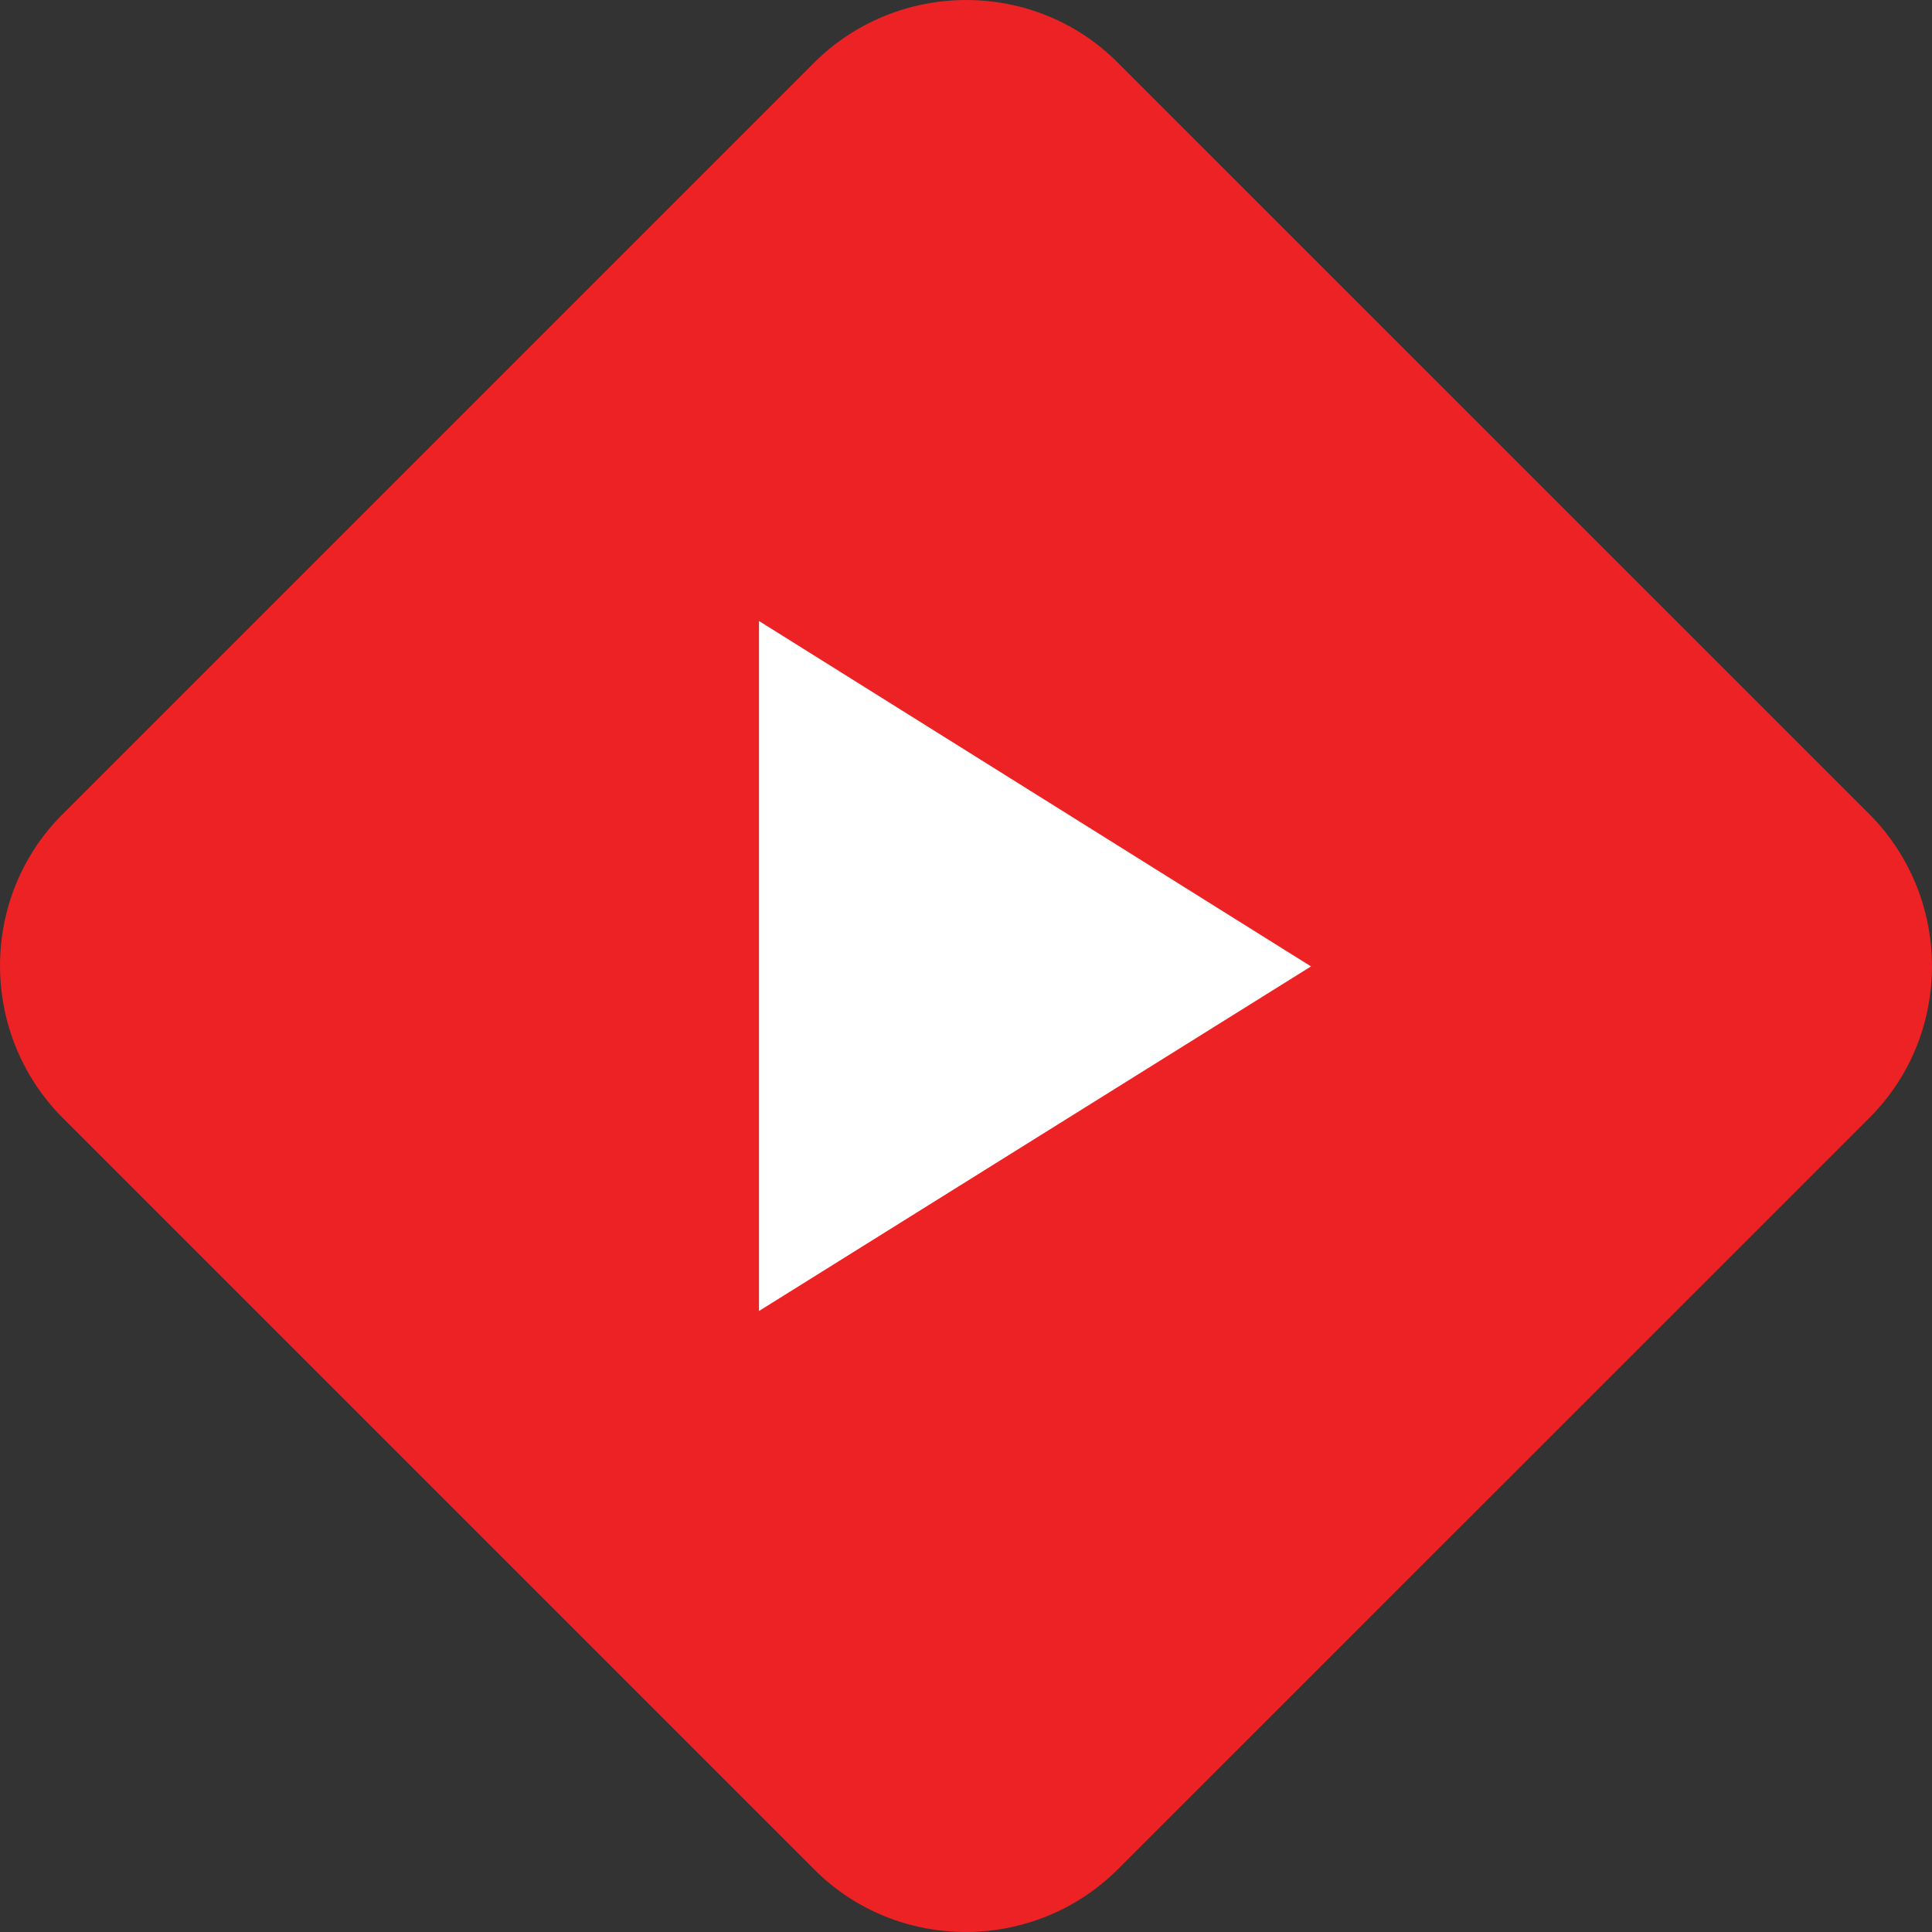 <svg width="28" height="28" viewBox="0 0 28 28" fill="none" xmlns="http://www.w3.org/2000/svg">
<rect x="0" y="0" width="28" height="28" fill="#333333" stroke="none"/>
<path d="M27.087 16.206L16.205 27.087C14.988 28.304 13.001 28.304 11.794 27.087L0.913 16.206C-0.304 14.988 -0.304 13.001 0.913 11.794L11.794 0.913C13.012 -0.304 14.999 -0.304 16.205 0.913L27.087 11.794C28.304 13.012 28.304 14.999 27.087 16.206Z" fill="#ED2224"/>
<path d="M19 14.006L11 9V19L19 14.006Z" fill="white"/>
</svg>

